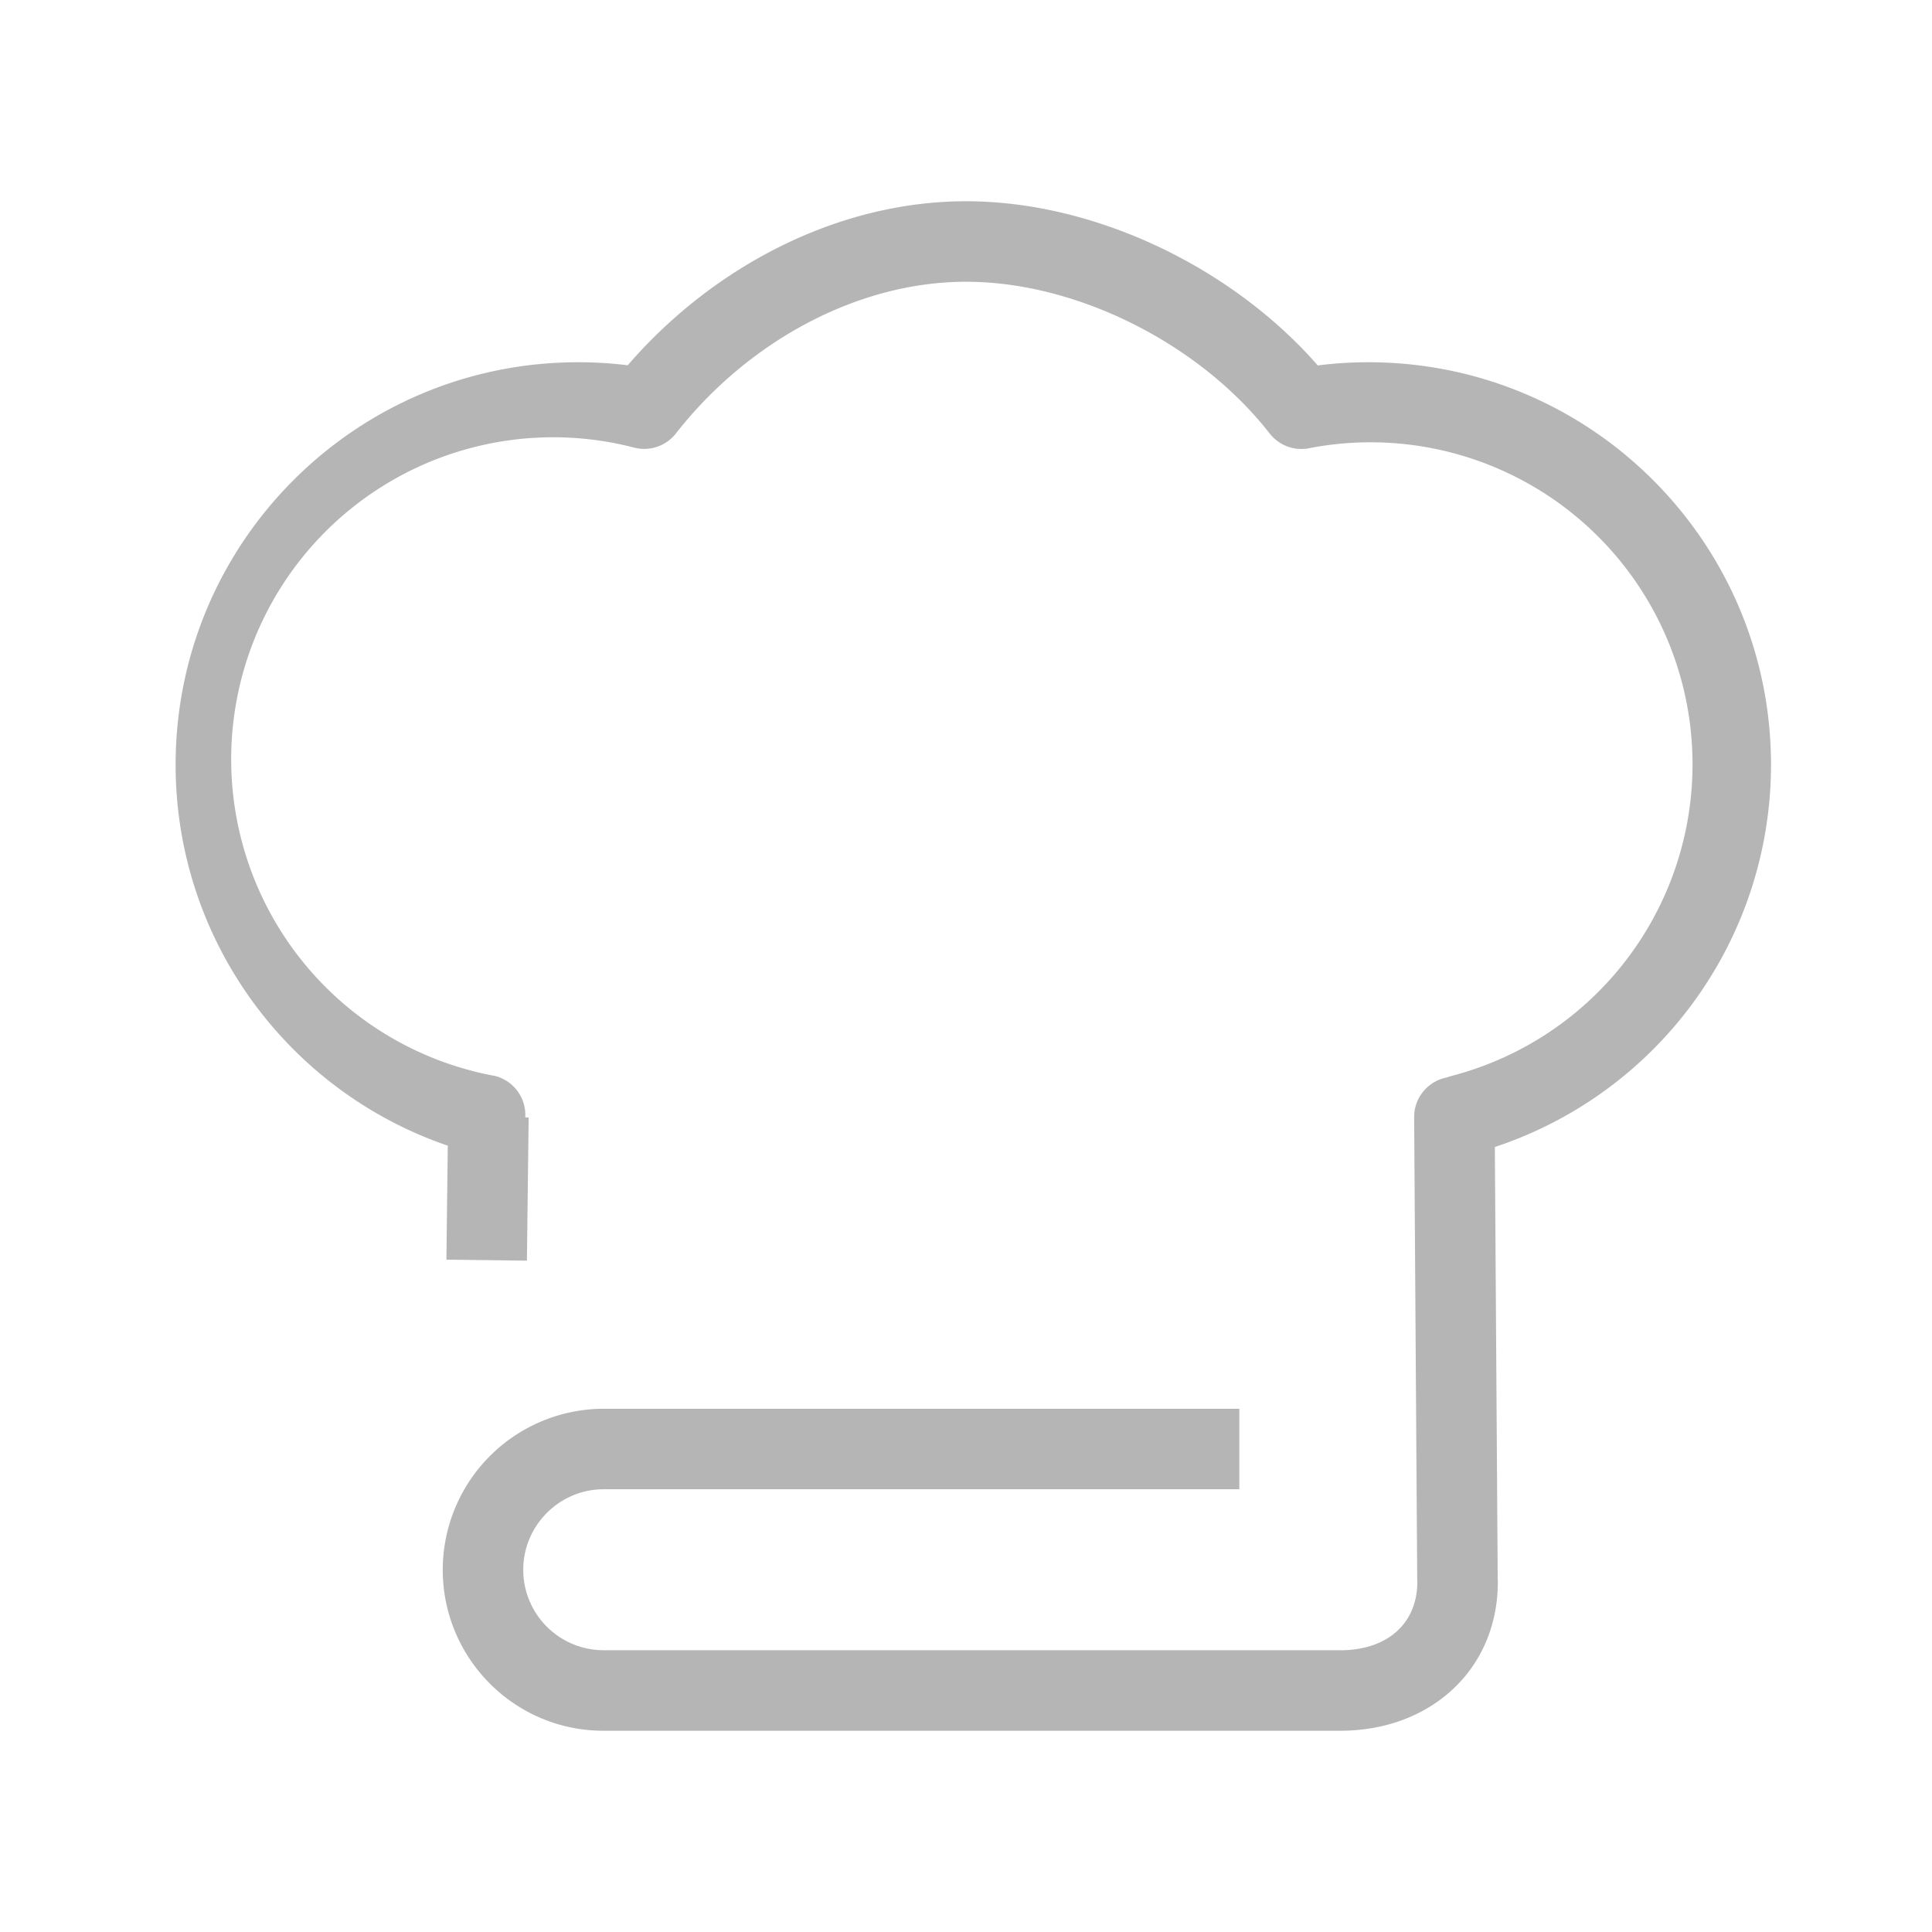 <?xml version="1.0" standalone="no"?><!DOCTYPE svg PUBLIC "-//W3C//DTD SVG 1.1//EN" "http://www.w3.org/Graphics/SVG/1.1/DTD/svg11.dtd"><svg class="icon" width="24px" height="24.00px" viewBox="0 0 1024 1024" version="1.1" xmlns="http://www.w3.org/2000/svg"><path fill="#B5B5B5" d="M278.4 592.277a21.333 21.333 0 0 0-15.829-21.952 170.667 170.667 0 1 1 73.387-333.12 21.333 21.333 0 0 0 22.293-7.467C396.331 180.992 454.528 149.333 512 149.333c59.285 0 124.203 33.28 160.896 80.363a21.333 21.333 0 0 0 21.355 7.787 170.667 170.667 0 0 1 74.88 332.843 21.547 21.547 0 0 0-2.261 0.747 21.333 21.333 0 0 0-17.344 21.12l1.621 244.544c0 0.533 0.021 1.067 0.064 1.579v0.107c0 22.016-15.851 36.245-40.832 36.245h-0.021v-0.021h-3.285L704.213 874.667H323.115l-3.264-0.021h-0.768A42.624 42.624 0 0 1 277.333 832c0-23.488 19.2-42.667 42.624-42.667h336.917v-42.667H319.957A85.44 85.44 0 0 0 234.667 832c0 47.061 38.123 85.333 85.141 85.333H707.008a2502.805 2502.805 0 0 1 3.371 0c47.573 0 83.499-32.213 83.499-78.933a21.632 21.632 0 0 0-0.064-1.941l-1.515-228.523A213.44 213.44 0 0 0 938.667 405.333c0-117.824-95.509-213.333-213.333-213.333-9.045 0-18.005 0.555-26.88 1.685C653.013 141.76 580.523 106.667 512 106.667c-67.285 0-133.547 33.984-179.285 86.933A215.253 215.253 0 0 0 306.411 192c-117.824 0-213.333 95.509-213.333 213.333 0 92.288 59.093 172.8 144.256 201.899l-0.725 60.416 42.667 0.533 0.917-75.883-1.771-0.021z"  /></svg>